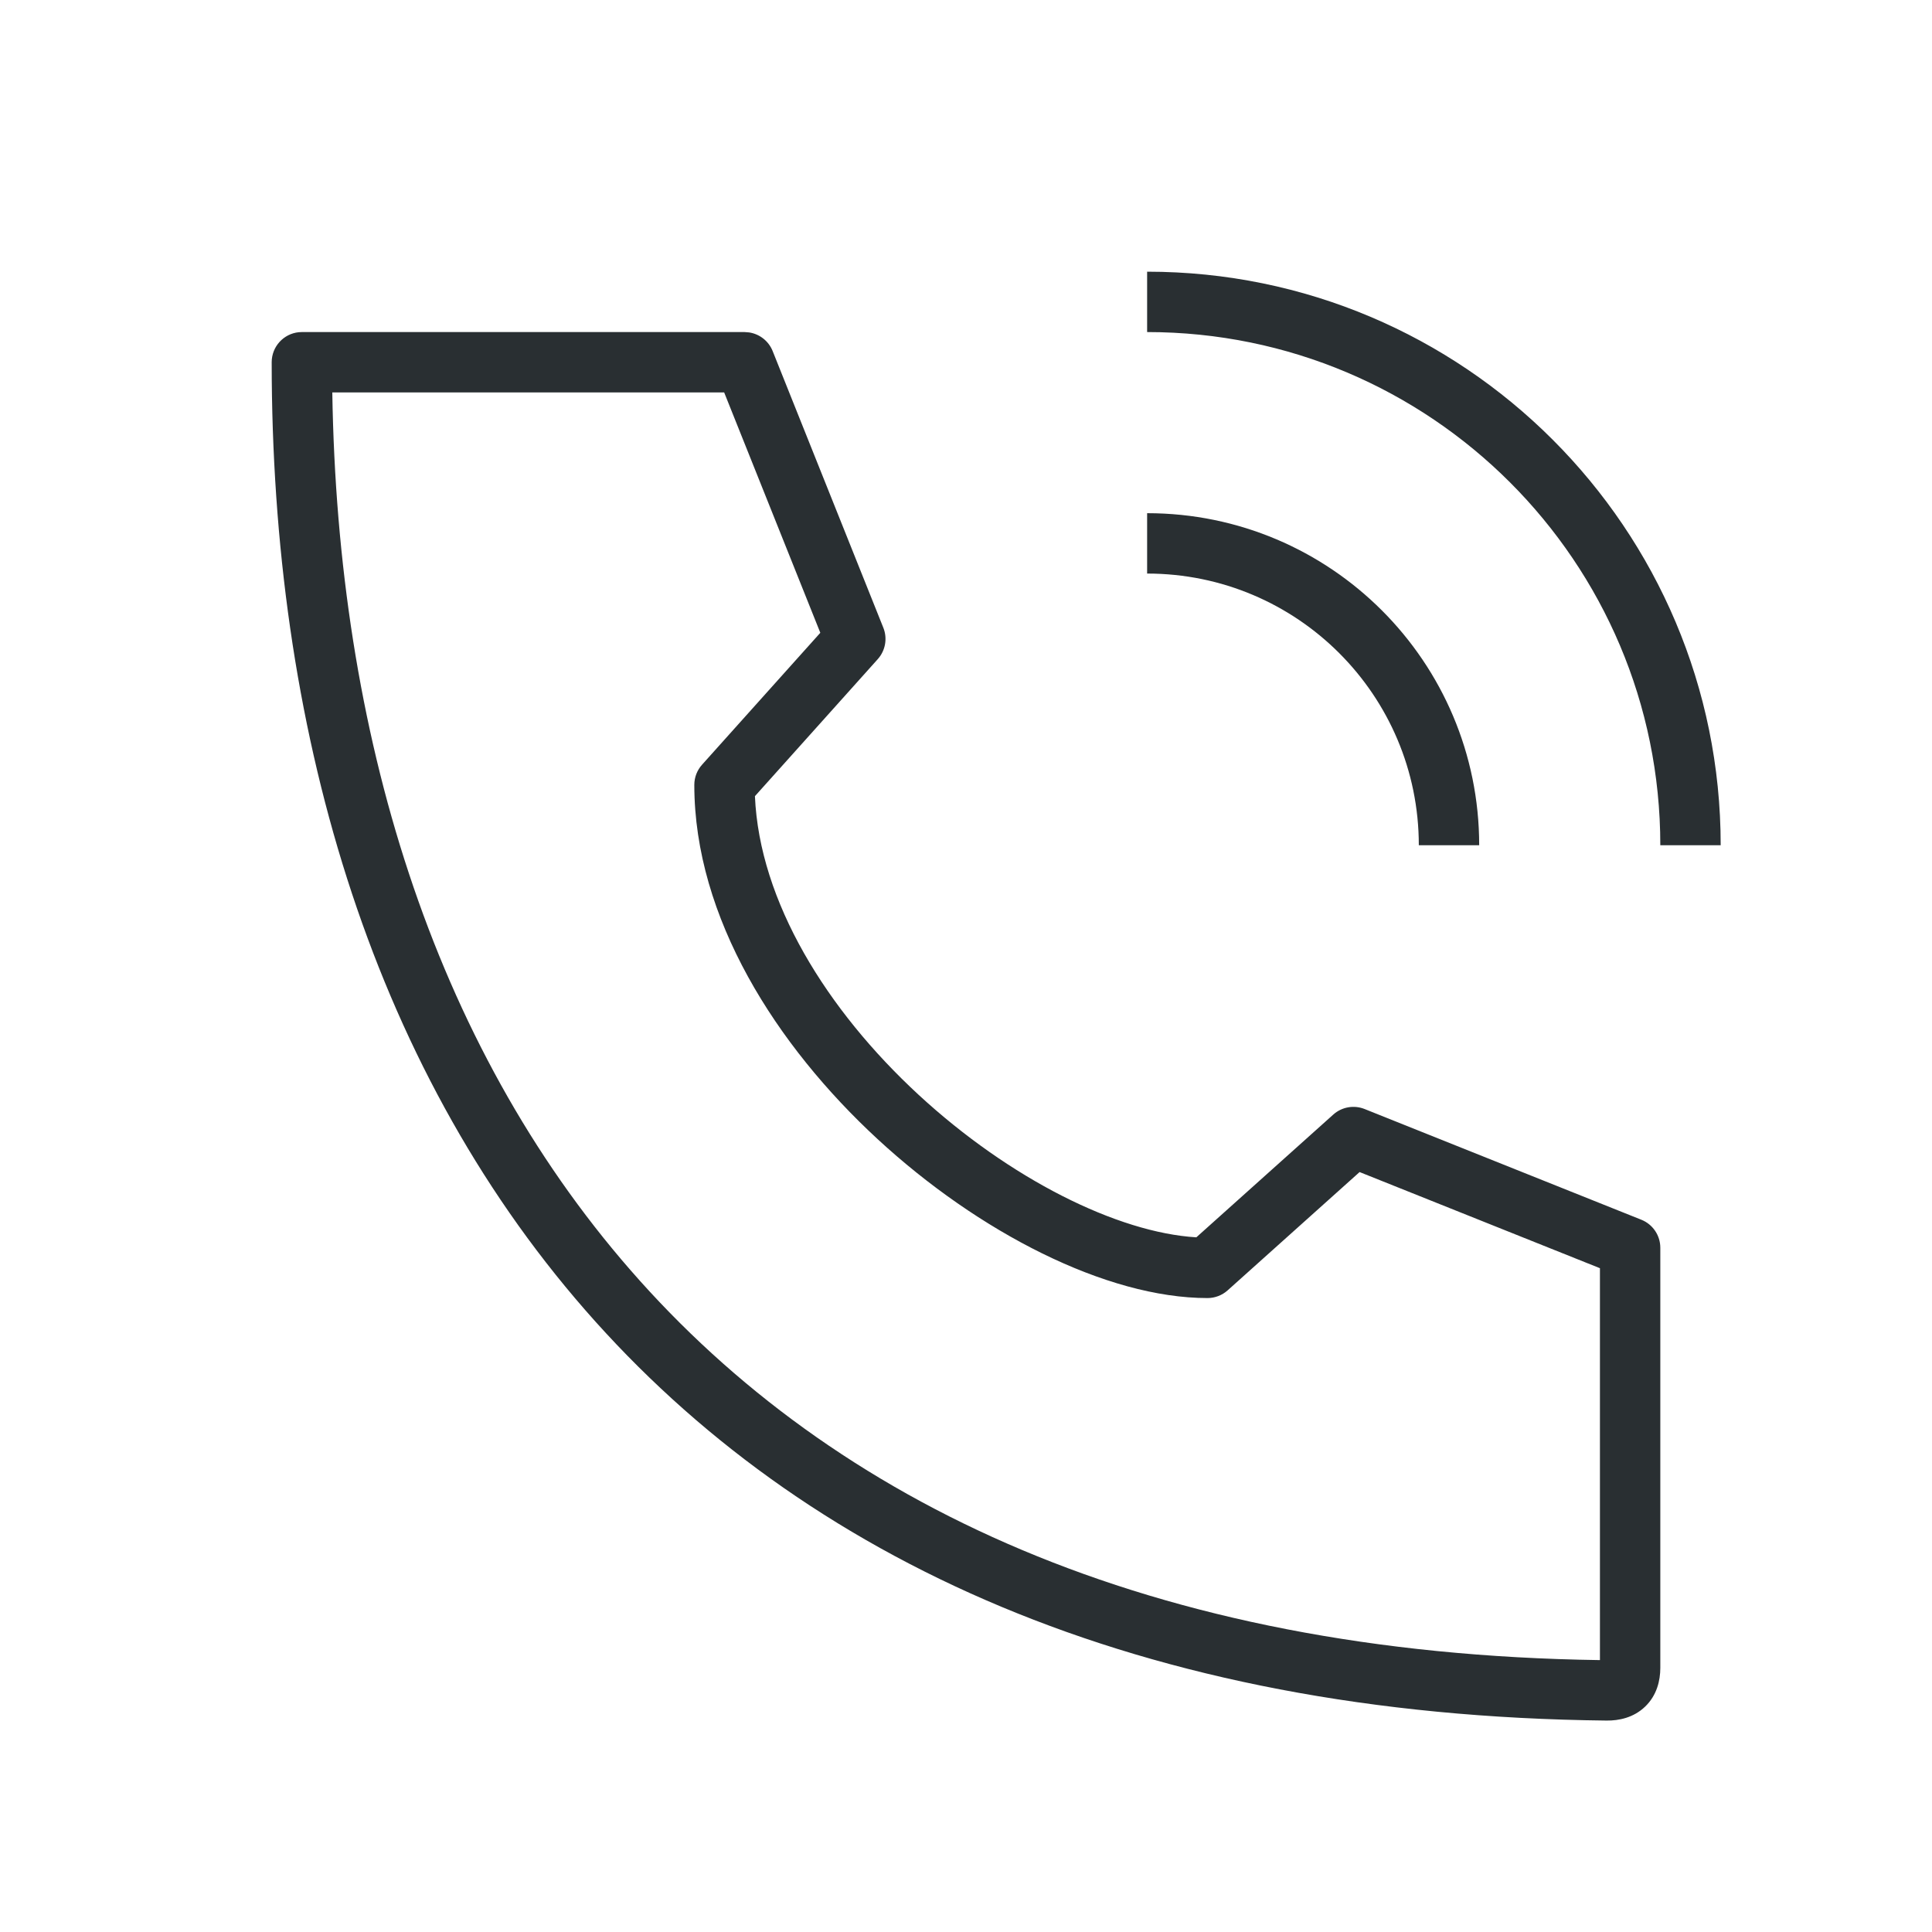 <svg fill="none" viewBox="0 0 64 64" height="64" width="64" xmlns="http://www.w3.org/2000/svg">
<path fill="#292F32" d="M24.817 11.012C25.164 11.065 25.462 11.297 25.595 11.629L29.262 20.795C29.403 21.148 29.331 21.552 29.077 21.835L28.892 22.042C28.887 22.047 28.884 22.051 28.881 22.054L25.008 26.374C25.158 29.862 27.387 33.457 30.429 36.266C33.447 39.051 37.015 40.831 39.63 40.988L44.166 36.922C44.449 36.668 44.852 36.597 45.205 36.738L54.371 40.405C54.751 40.557 55 40.925 55 41.334V55.25C55 55.67 54.886 56.16 54.498 56.533C54.115 56.902 53.629 57 53.222 56.996C37.687 56.829 26.587 51.652 19.384 43.395C12.2 35.16 9 23.984 9 12C9 11.482 9.393 11.056 9.897 11.005L10 11H24.667L24.817 11.012ZM11.008 13C11.182 24.261 14.306 34.533 20.891 42.081C27.615 49.789 38.055 54.78 53 54.993V42.011L45.038 38.826L40.668 42.744C40.484 42.909 40.246 43 40 43C36.642 43 32.408 40.815 29.071 37.734C25.723 34.643 23 30.396 23 26C23 25.744 23.097 25.509 23.257 25.331L27.174 20.962L23.989 13H11.008ZM38 17C44.075 17 49 21.925 49 28H47C47 23.029 42.971 19 38 19V17ZM38 9C48.493 9 57 17.507 57 28H55C55 18.611 47.389 11 38 11V9Z"></path>
</svg>